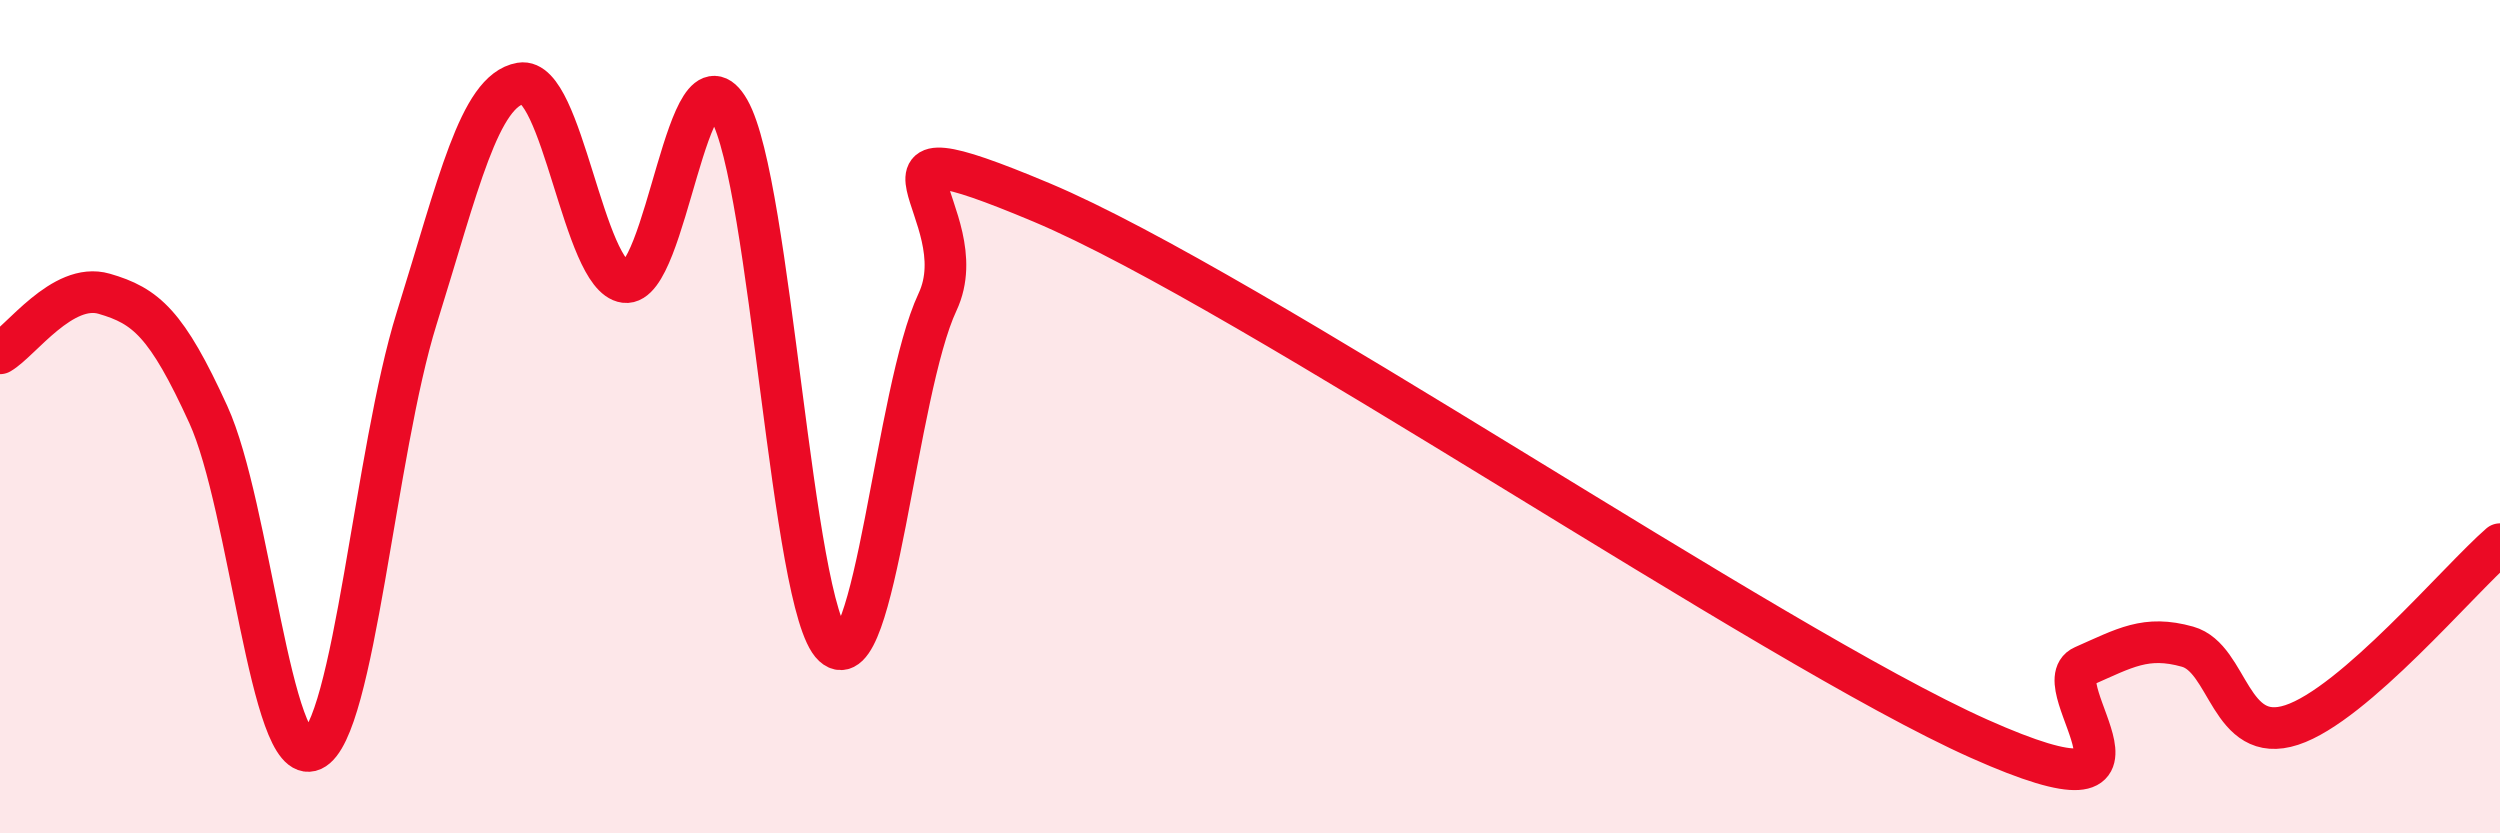 
    <svg width="60" height="20" viewBox="0 0 60 20" xmlns="http://www.w3.org/2000/svg">
      <path
        d="M 0,8.48 C 0.5,8.19 1.5,6.76 2.5,7.05 C 3.5,7.34 4,7.76 5,9.95 C 6,12.14 6.5,18.46 7.5,18 C 8.5,17.54 9,10.84 10,7.64 C 11,4.44 11.5,2.17 12.5,2 C 13.5,1.83 14,6.64 15,6.77 C 16,6.9 16.5,0.89 17.5,2.64 C 18.5,4.39 19,14.58 20,15.5 C 21,16.42 21.5,9.38 22.5,7.25 C 23.5,5.12 20,2.76 25,4.86 C 30,6.96 42.5,15.5 47.5,17.73 C 52.5,19.96 49,16.43 50,15.99 C 51,15.55 51.5,15.24 52.5,15.52 C 53.5,15.8 53.5,17.89 55,17.4 C 56.5,16.91 59,13.93 60,13.06L60 20L0 20Z"
        fill="#EB0A25"
        opacity="0.1"
        stroke-linecap="round"
        stroke-linejoin="round"
      />
      <path
        d="M 0,8.48 C 0.5,8.19 1.5,6.76 2.5,7.05 C 3.5,7.34 4,7.76 5,9.95 C 6,12.14 6.5,18.46 7.5,18 C 8.5,17.54 9,10.84 10,7.64 C 11,4.44 11.5,2.17 12.5,2 C 13.5,1.83 14,6.64 15,6.77 C 16,6.9 16.5,0.89 17.5,2.64 C 18.5,4.39 19,14.58 20,15.5 C 21,16.42 21.5,9.38 22.5,7.25 C 23.5,5.12 20,2.76 25,4.86 C 30,6.96 42.5,15.5 47.5,17.73 C 52.5,19.96 49,16.43 50,15.99 C 51,15.55 51.5,15.24 52.5,15.52 C 53.5,15.8 53.5,17.89 55,17.4 C 56.5,16.91 59,13.93 60,13.06"
        stroke="#EB0A25"
        stroke-width="1"
        fill="none"
        stroke-linecap="round"
        stroke-linejoin="round"
      />
    </svg>
  